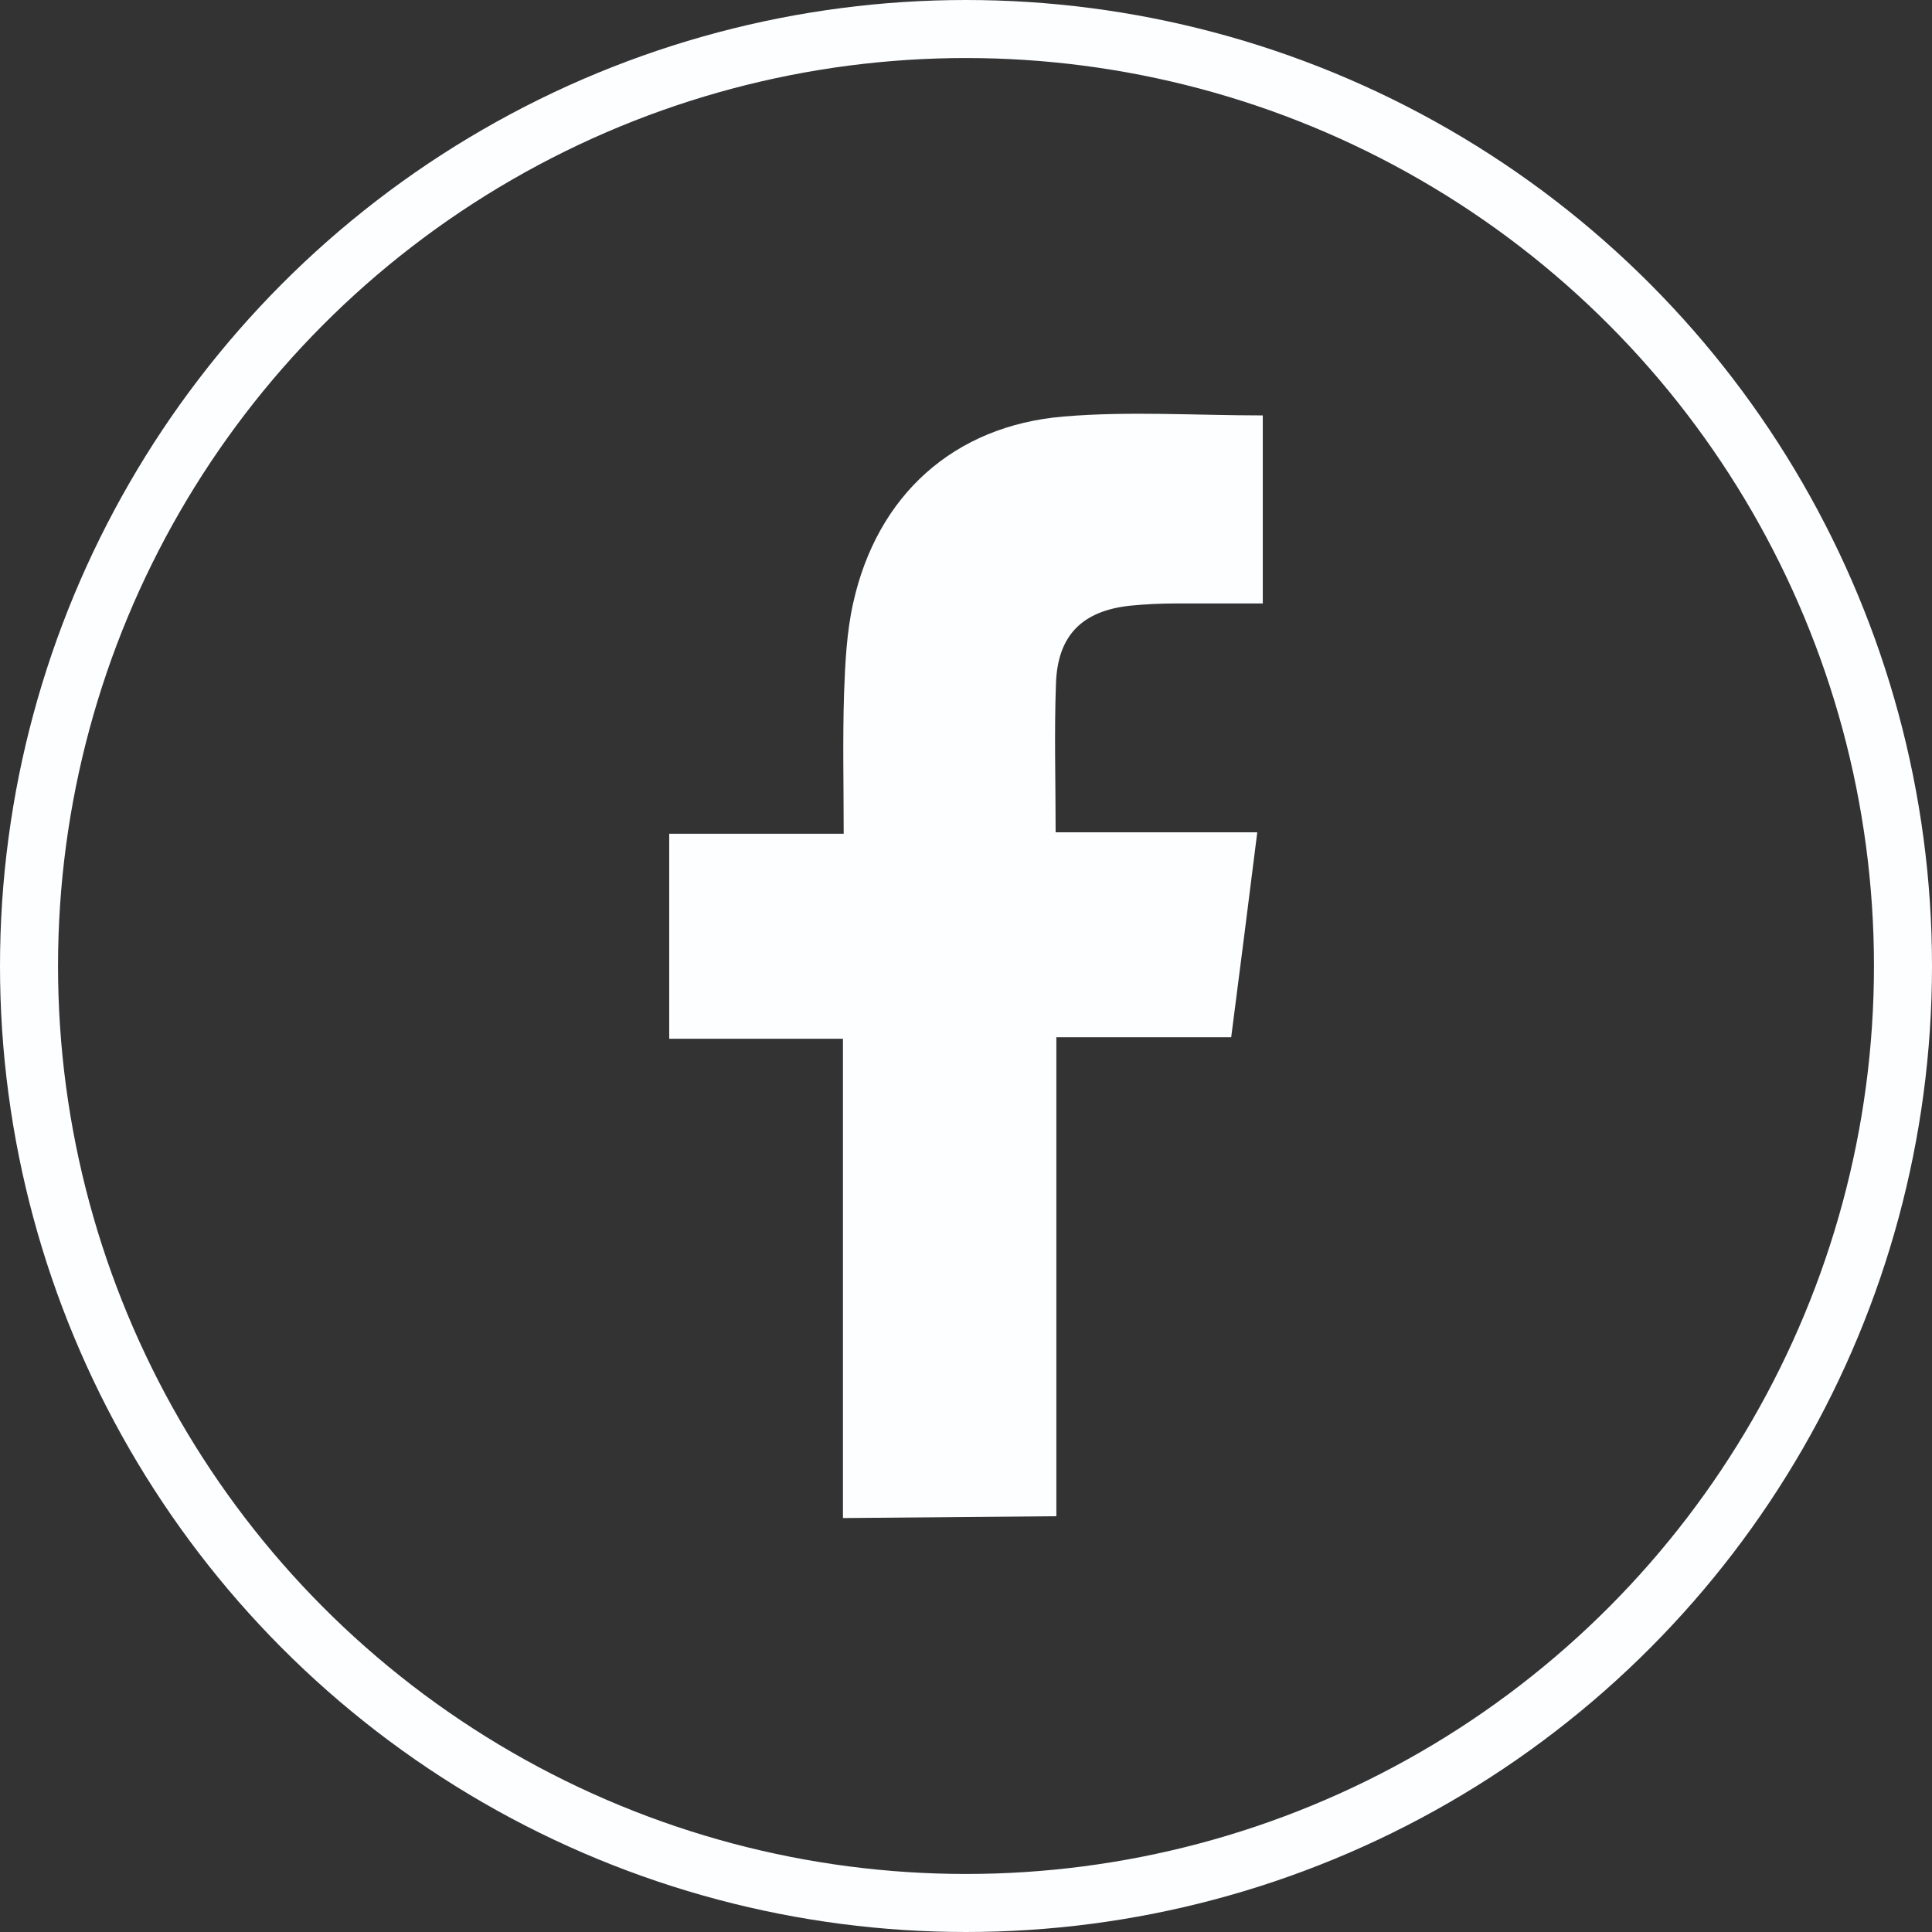 <svg xmlns="http://www.w3.org/2000/svg" id="Capa_2" data-name="Capa 2" viewBox="0 0 52.6 52.6"><rect x="0" y="0" width="52.6" height="52.6" fill="#333333" stroke="none"/><defs><style>      .cls-1 {        fill: none;        stroke: #fdfeff;        stroke-miterlimit: 10;        stroke-width: 1.58px;      }      .cls-2 {        fill: #fdfeff;      }    </style></defs><g id="Prop._Aprovada" data-name="Prop. Aprovada"><g><g id="IAv5ss"><path class="cls-2" d="M22.97,28.28h-4.75v-5.58h4.75c0-1.31-.03-2.57.01-3.82.03-.83.07-1.67.25-2.47.65-2.92,2.73-4.82,5.73-5.07,1.78-.15,3.58-.03,5.42-.03v5.12c-.81,0-1.6,0-2.39,0-.41,0-.81.02-1.22.06-1.3.14-1.97.8-2.02,2.1-.05,1.33-.01,2.67-.01,4.07h5.49c-.24,1.91-.47,3.73-.71,5.58h-4.76v13.04l-5.81.05v-13.06Z"></path></g><circle class="cls-1" cx="26.3" cy="26.3" r="25.51"></circle></g></g></svg>
